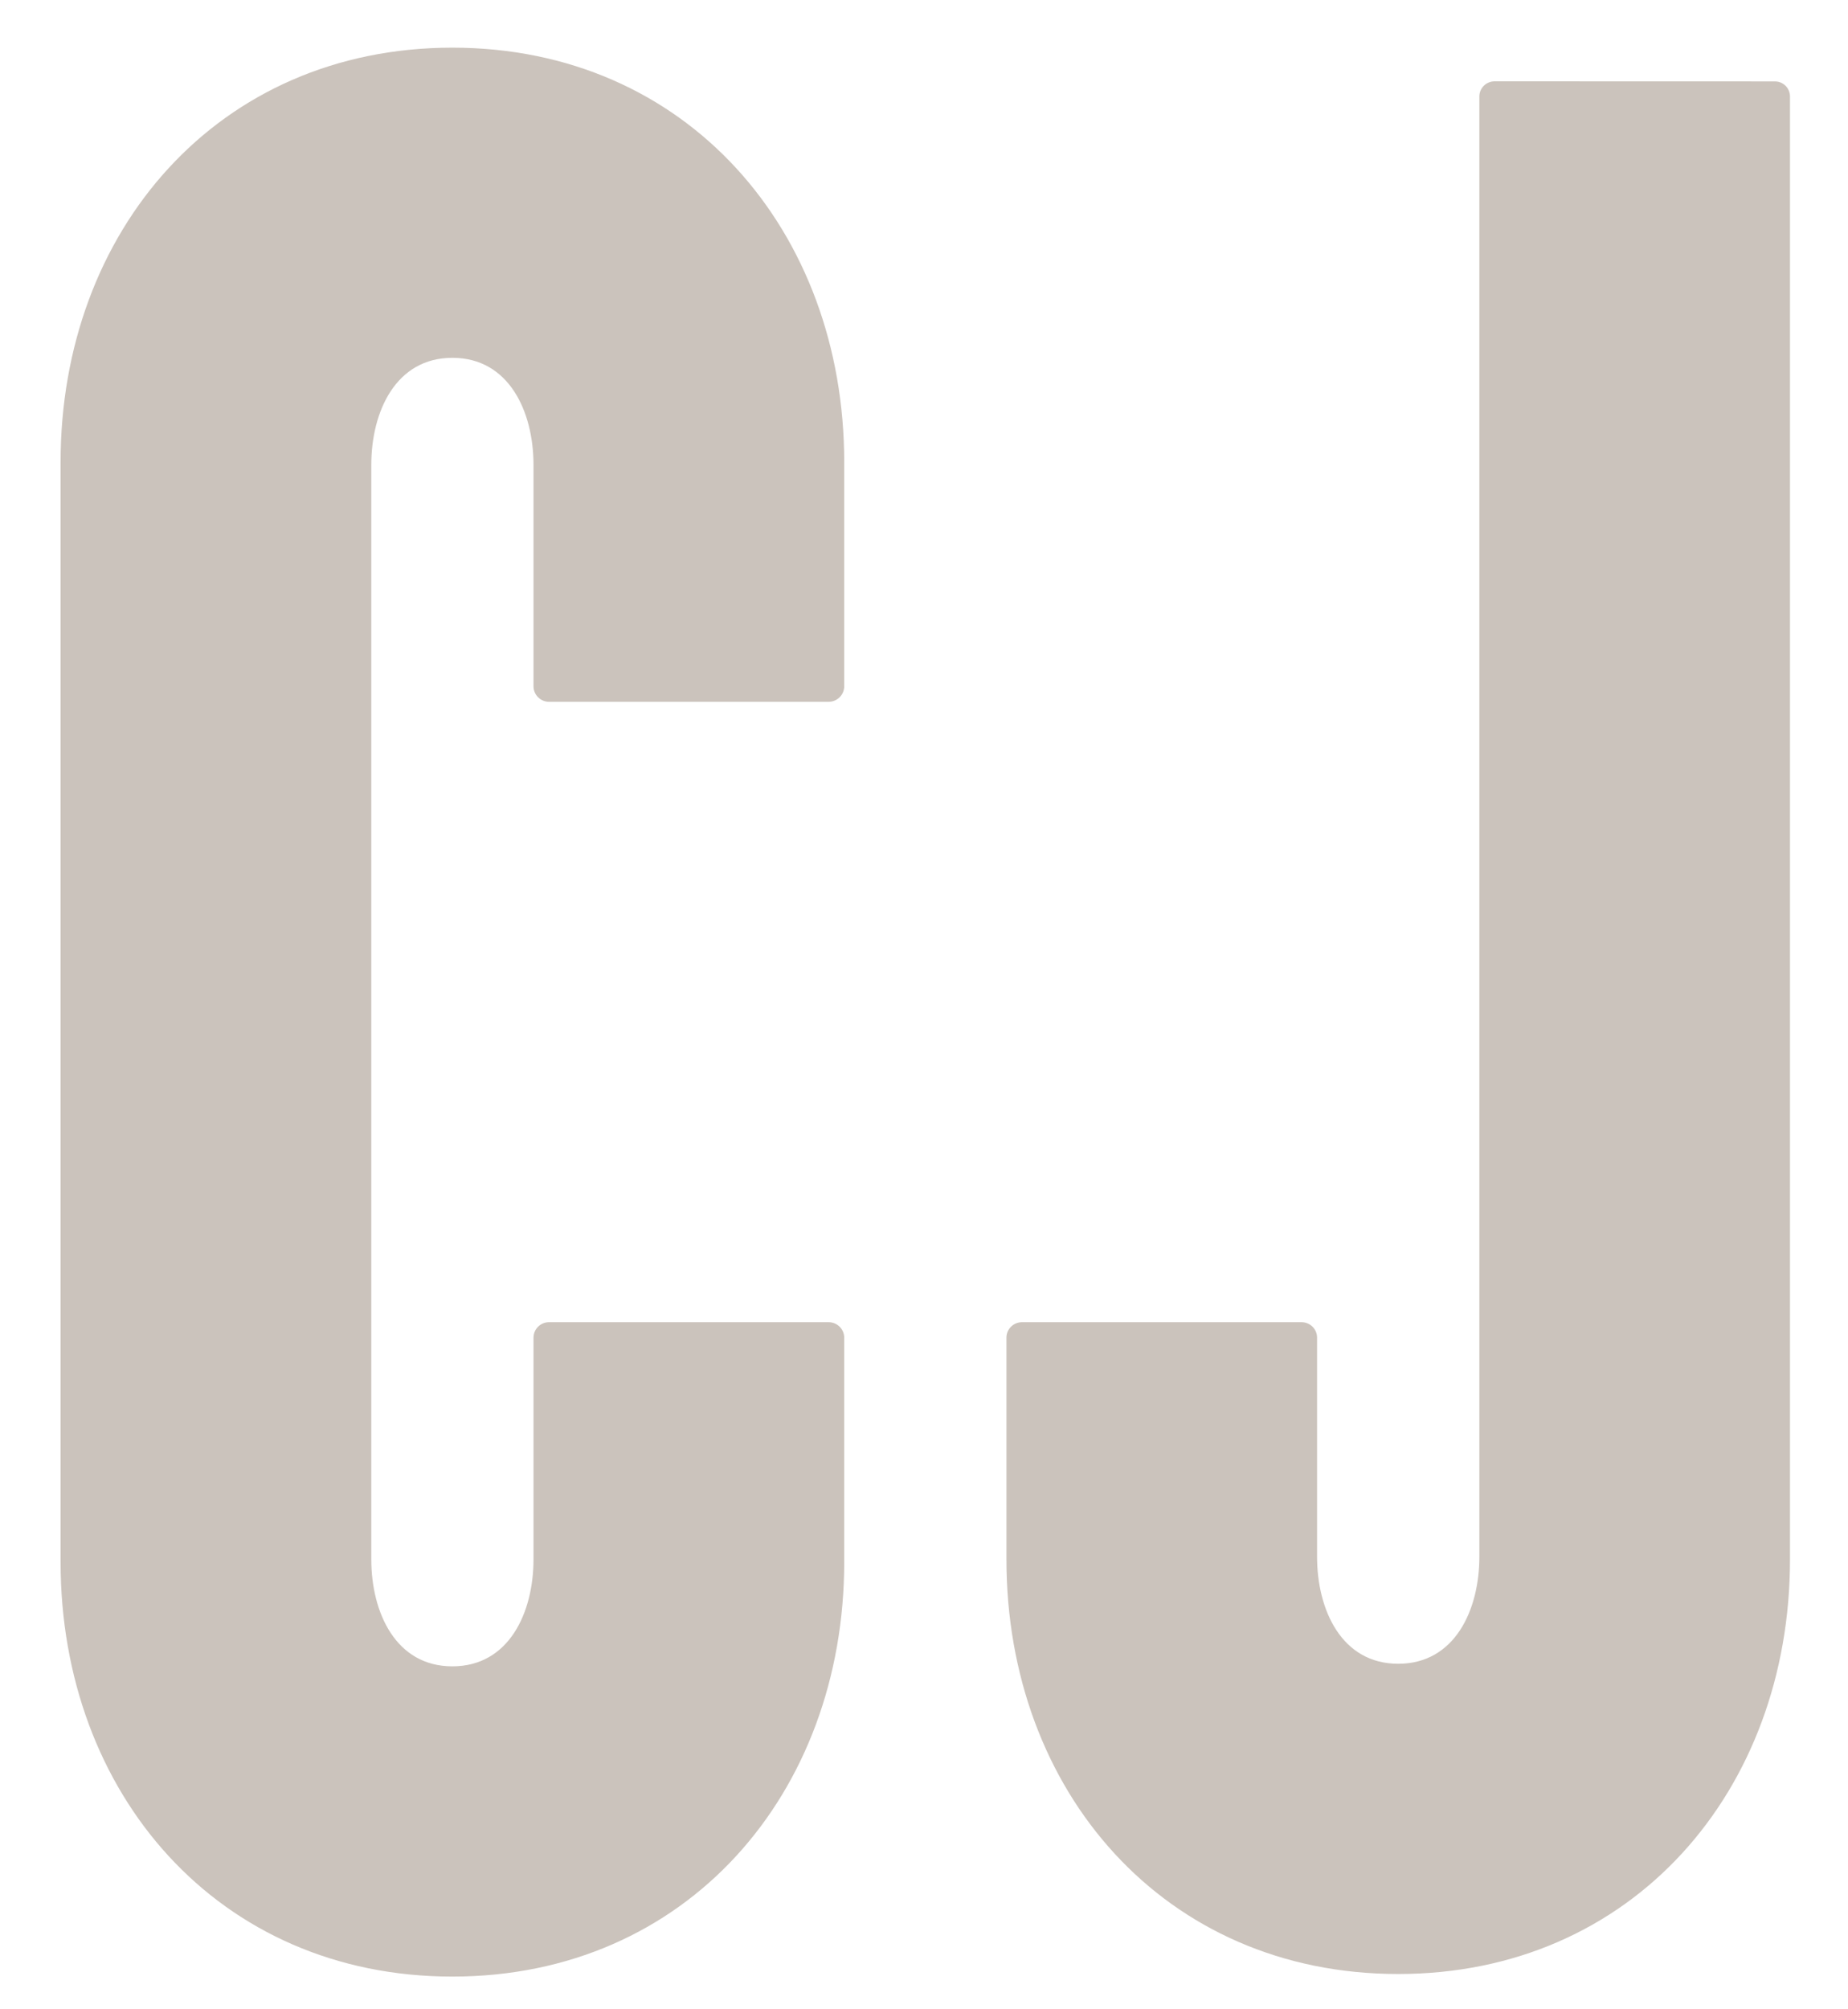 <svg xmlns="http://www.w3.org/2000/svg" fill="none" viewBox="0 0 23 25" height="25" width="23">
<path fill="#CBC3BC" d="M5.63 0.593C2.713 0.593 0.754 2.873 0.754 5.75V19.435C0.754 22.312 2.713 24.593 5.63 24.593C8.547 24.593 10.507 22.312 10.507 19.435V16.644C10.507 16.537 10.42 16.451 10.313 16.451H6.833C6.727 16.451 6.64 16.537 6.64 16.644V19.4C6.64 20.066 6.334 20.733 5.63 20.733C4.927 20.733 4.621 20.066 4.621 19.4V5.786C4.621 5.119 4.927 4.452 5.63 4.452C6.334 4.452 6.64 5.119 6.64 5.786V8.539C6.64 8.645 6.727 8.732 6.833 8.732H10.313C10.42 8.732 10.507 8.645 10.507 8.539V5.75C10.507 2.873 8.548 0.593 5.63 0.593ZM18.412 1.2C18.412 1.097 18.495 1.014 18.598 1.012V1.012L22.089 1.013C22.193 1.012 22.278 1.096 22.278 1.2V19.403C22.278 22.28 20.319 24.561 17.402 24.561C14.485 24.561 12.526 22.28 12.526 19.403V16.643C12.526 16.537 12.613 16.451 12.72 16.451H16.199C16.306 16.451 16.392 16.537 16.392 16.643V19.368C16.392 20.034 16.699 20.701 17.402 20.701C18.105 20.701 18.412 20.034 18.412 19.368V1.2Z" clip-rule="evenodd" fill-rule="evenodd"></path>
</svg>

